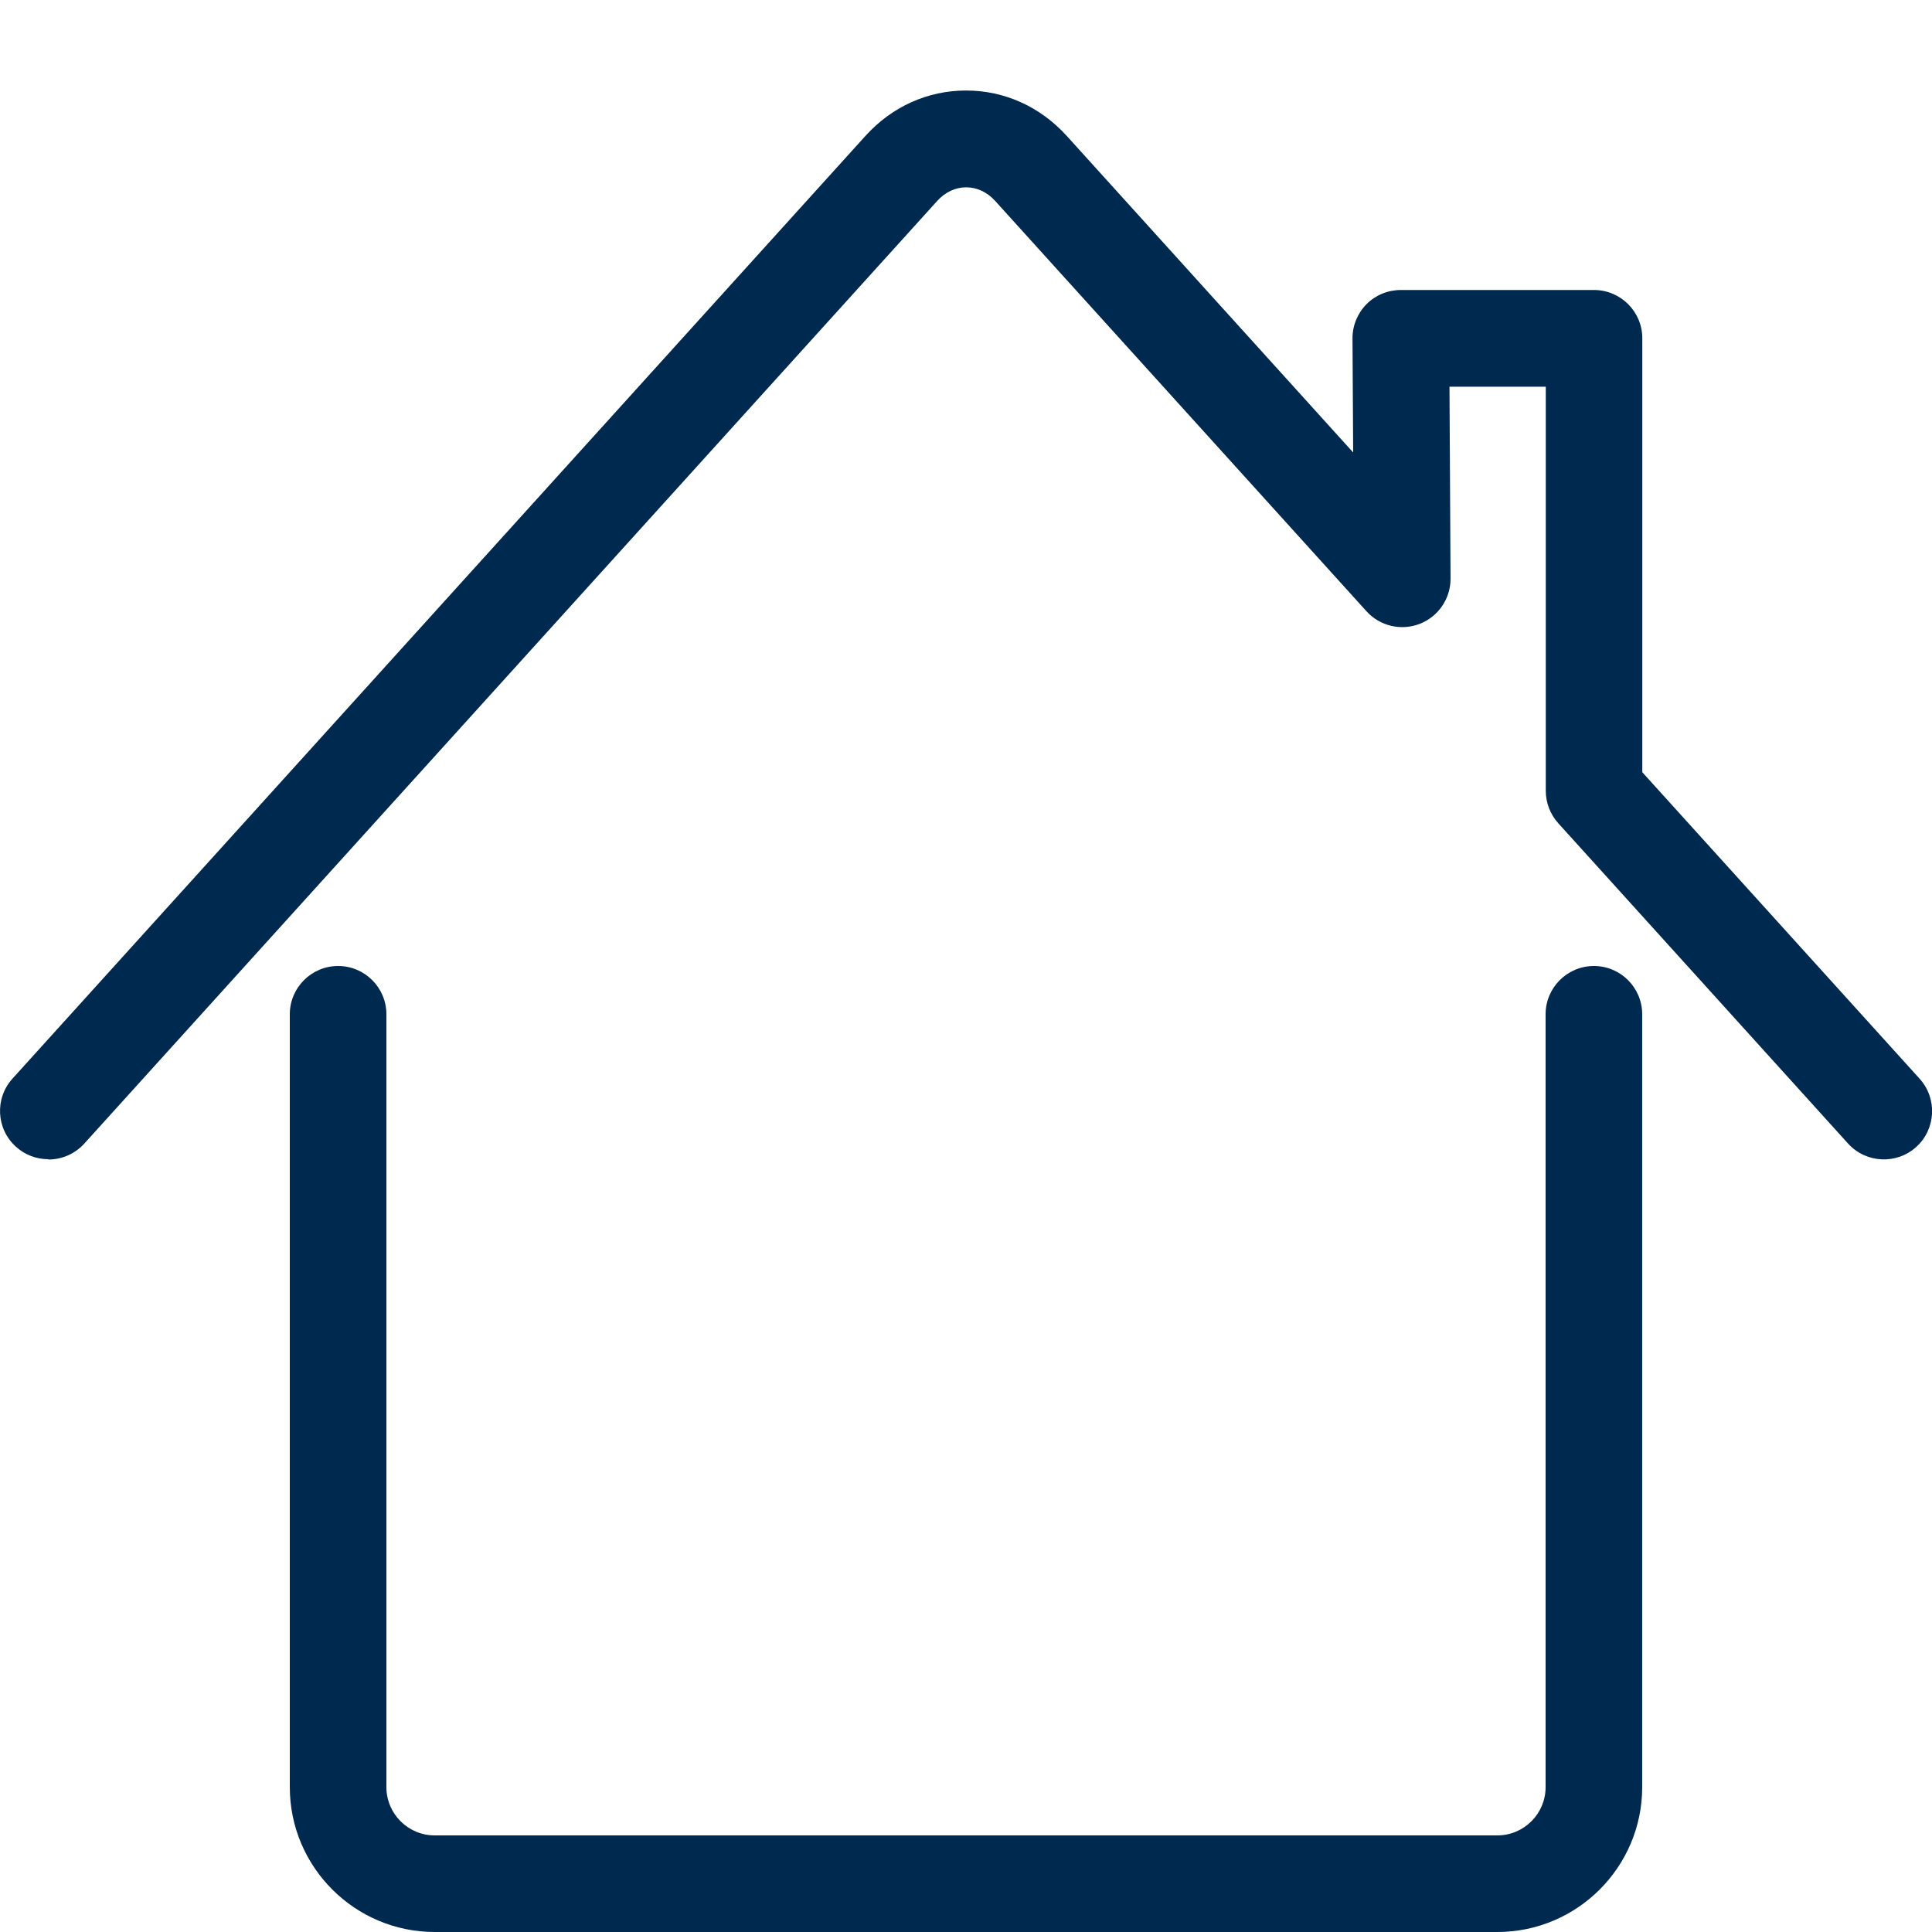 <?xml version="1.0" encoding="utf-8"?>
<!DOCTYPE svg PUBLIC "-//W3C//DTD SVG 1.1//EN" "http://www.w3.org/Graphics/SVG/1.1/DTD/svg11.dtd">
<svg version="1.1" xmlns="http://www.w3.org/2000/svg" xmlns:xlink="http://www.w3.org/1999/xlink" width="20" height="20" viewBox="0 0 20 20">
<style type="text/css">
    path{fill:#00294f;}
</style>
<path d="M0.5 12c-0.12 0-0.24-0.043-0.335-0.129-0.205-0.185-0.221-0.501-0.035-0.706l8.829-9.758c0.274-0.303 0.644-0.47 1.042-0.47 0 0 0 0 0 0 0.397 0 0.767 0.167 1.042 0.47l2.965 3.277-0.007-1.18c-0.001-0.133 0.052-0.261 0.145-0.355s0.221-0.147 0.355-0.147h2c0.276 0 0.5 0.224 0.5 0.5v4.492l2.871 3.173c0.185 0.205 0.169 0.521-0.035 0.706s-0.521 0.169-0.706-0.035l-3-3.316c-0.083-0.092-0.129-0.212-0.129-0.335v-4.184h-0.997l0.011 1.986c0.001 0.207-0.126 0.394-0.319 0.469s-0.413 0.023-0.552-0.131l-3.843-4.247c-0.082-0.091-0.189-0.141-0.3-0.141s-0.218 0.050-0.3 0.141l-8.829 9.758c-0.099 0.109-0.235 0.165-0.371 0.165z" fill="#000000"></path>
<path d="M15.5 20h-11c-0.827 0-1.5-0.673-1.5-1.5v-8c0-0.276 0.224-0.5 0.5-0.5s0.5 0.224 0.5 0.5v8c0 0.276 0.224 0.5 0.5 0.5h11c0.276 0 0.5-0.224 0.5-0.5v-8c0-0.276 0.224-0.5 0.5-0.5s0.5 0.224 0.5 0.5v8c0 0.827-0.673 1.5-1.5 1.5z" fill="#000000"></path>
</svg>
